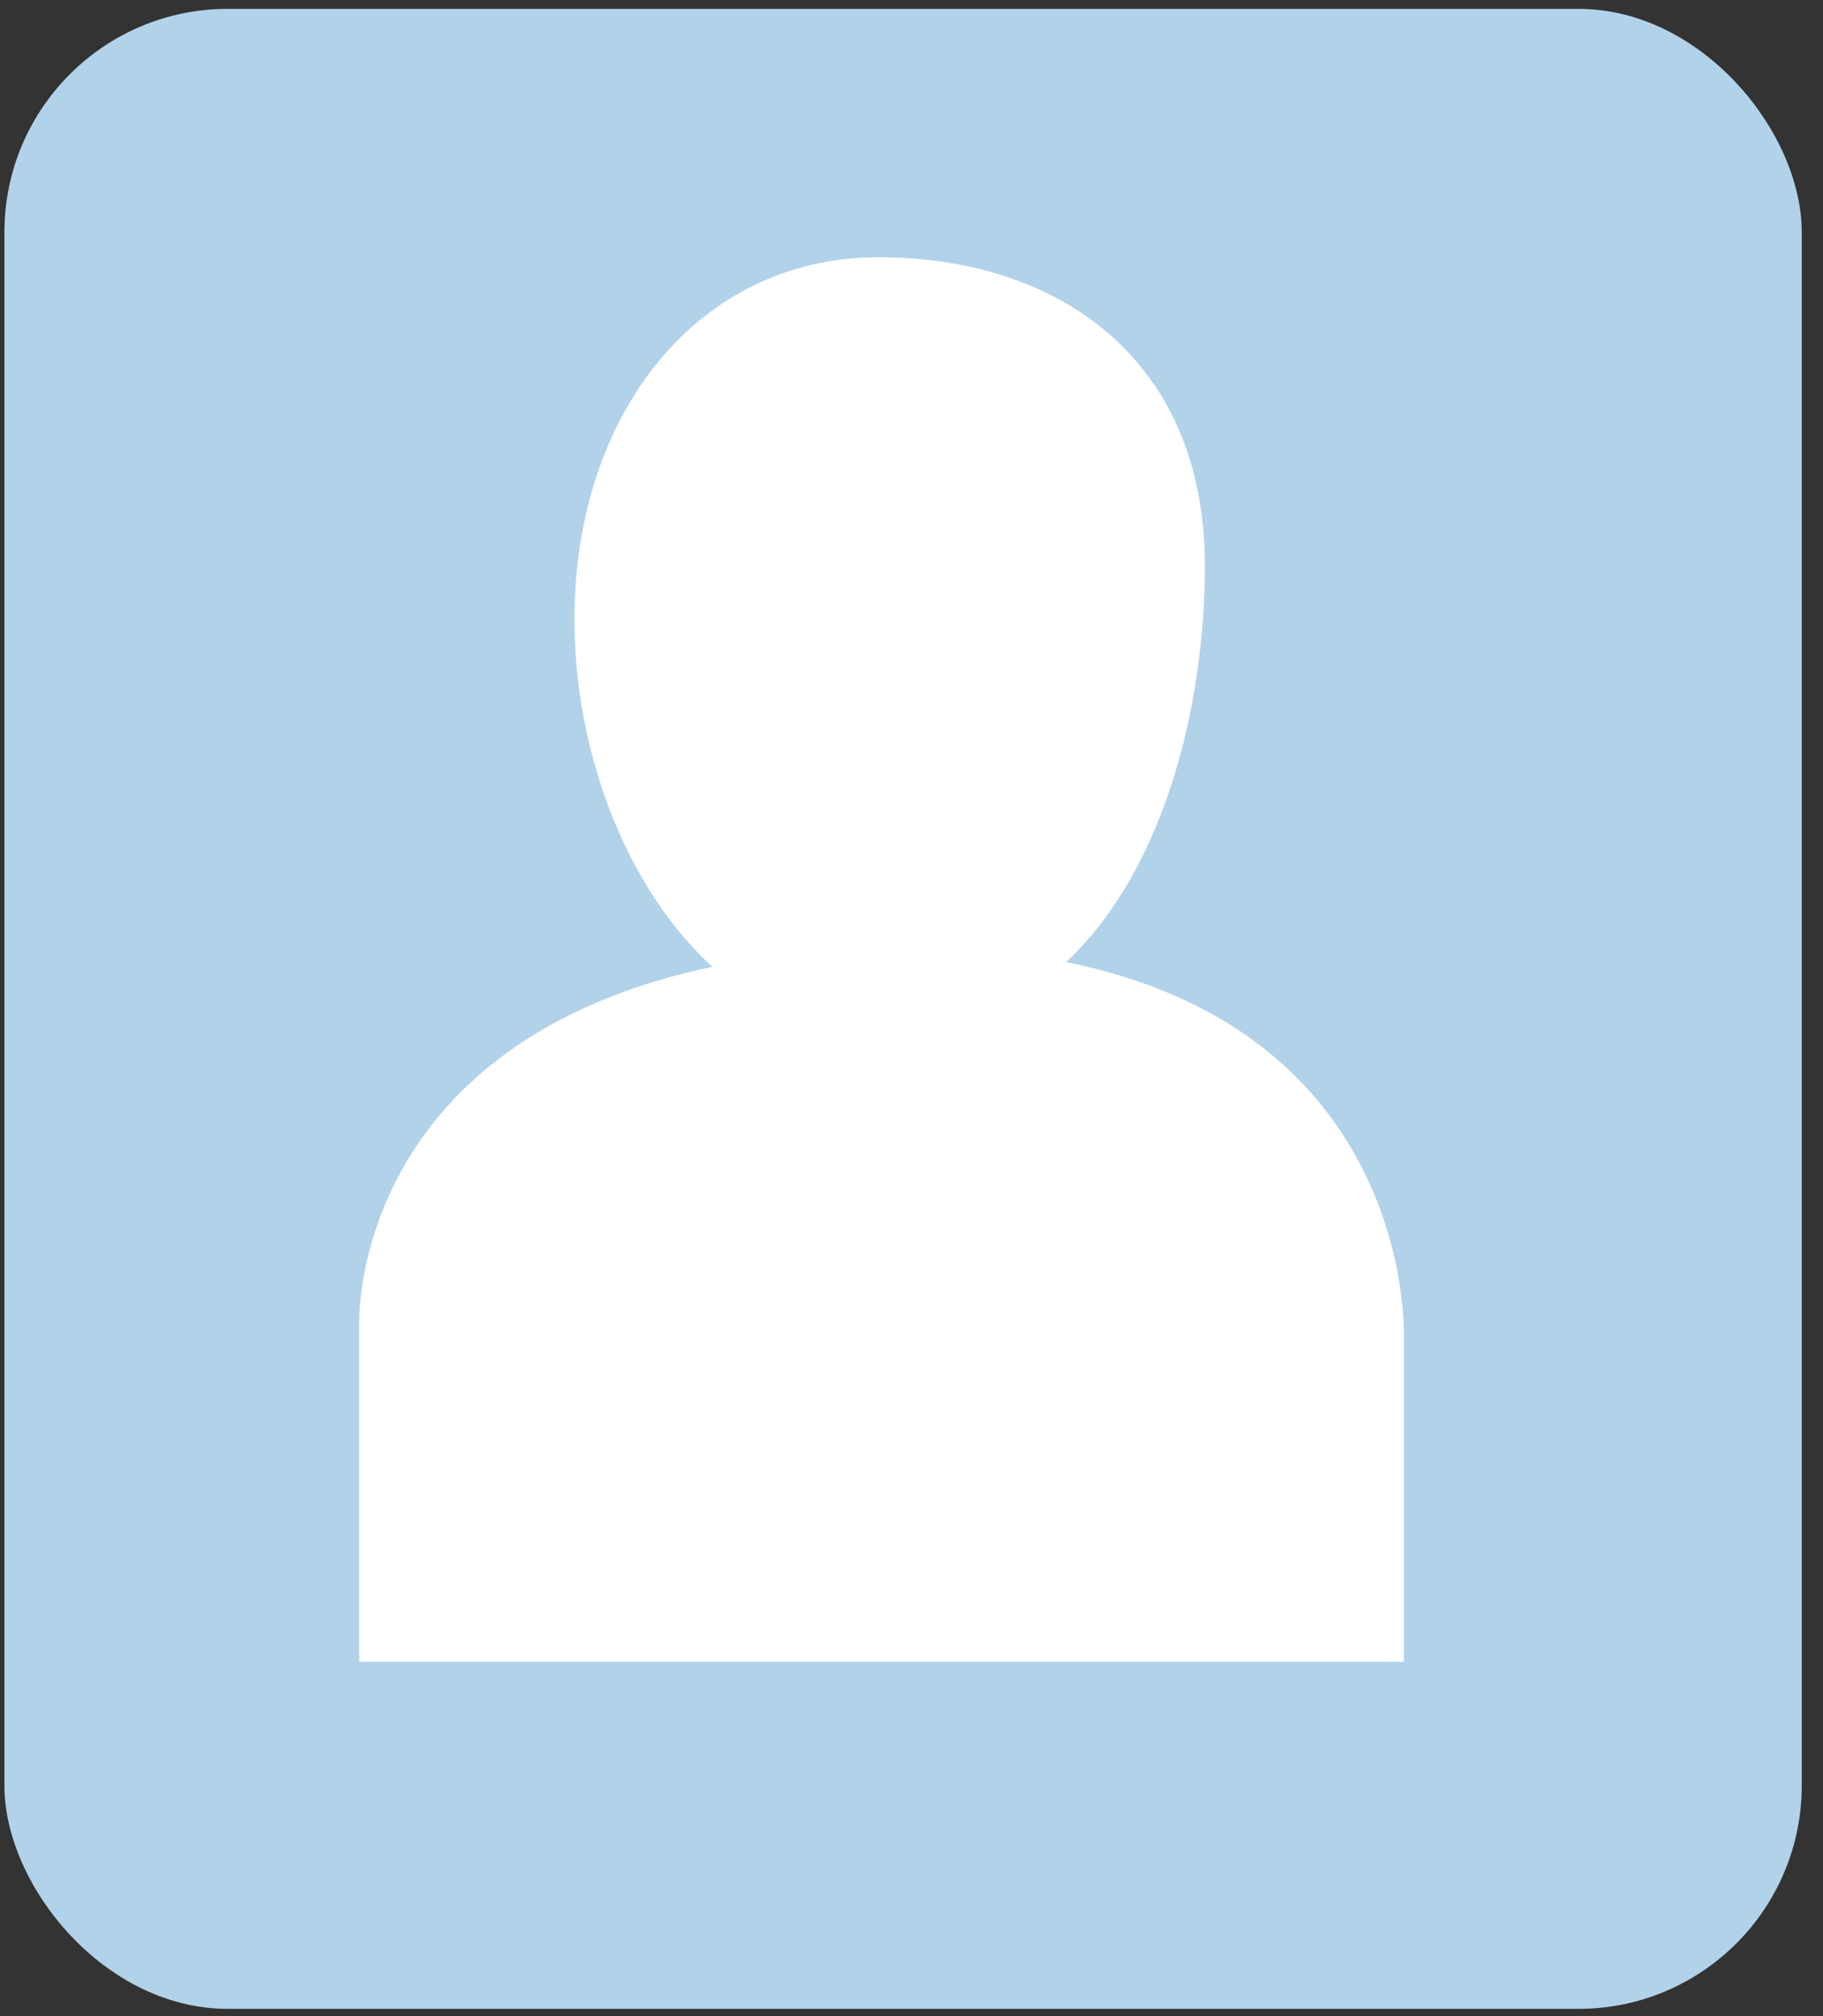 <svg width="142" height="157" viewBox="0 0 142 157" fill="none" xmlns="http://www.w3.org/2000/svg">
<rect x="0" y="0" width="142" height="157" fill="#333333" stroke="none"/>
<rect x="0.344" y="0.69" width="140" height="155.75" rx="17.393" fill="#B2D2EA"/>
<path d="M27.977 103.079C27.977 103.079 26.986 74.895 68.777 73.825C110.568 72.755 109.352 104.124 109.352 104.124V129.408H27.977V103.079Z" fill="white"/>
<path d="M93.851 44.049C93.851 59.996 87.059 80.616 68.443 80.616C54.308 80.616 44.746 64.175 44.746 48.228C44.746 32.281 54.308 20.033 68.443 20.033C82.578 20.033 93.851 28.101 93.851 44.049Z" fill="white"/>
</svg>
